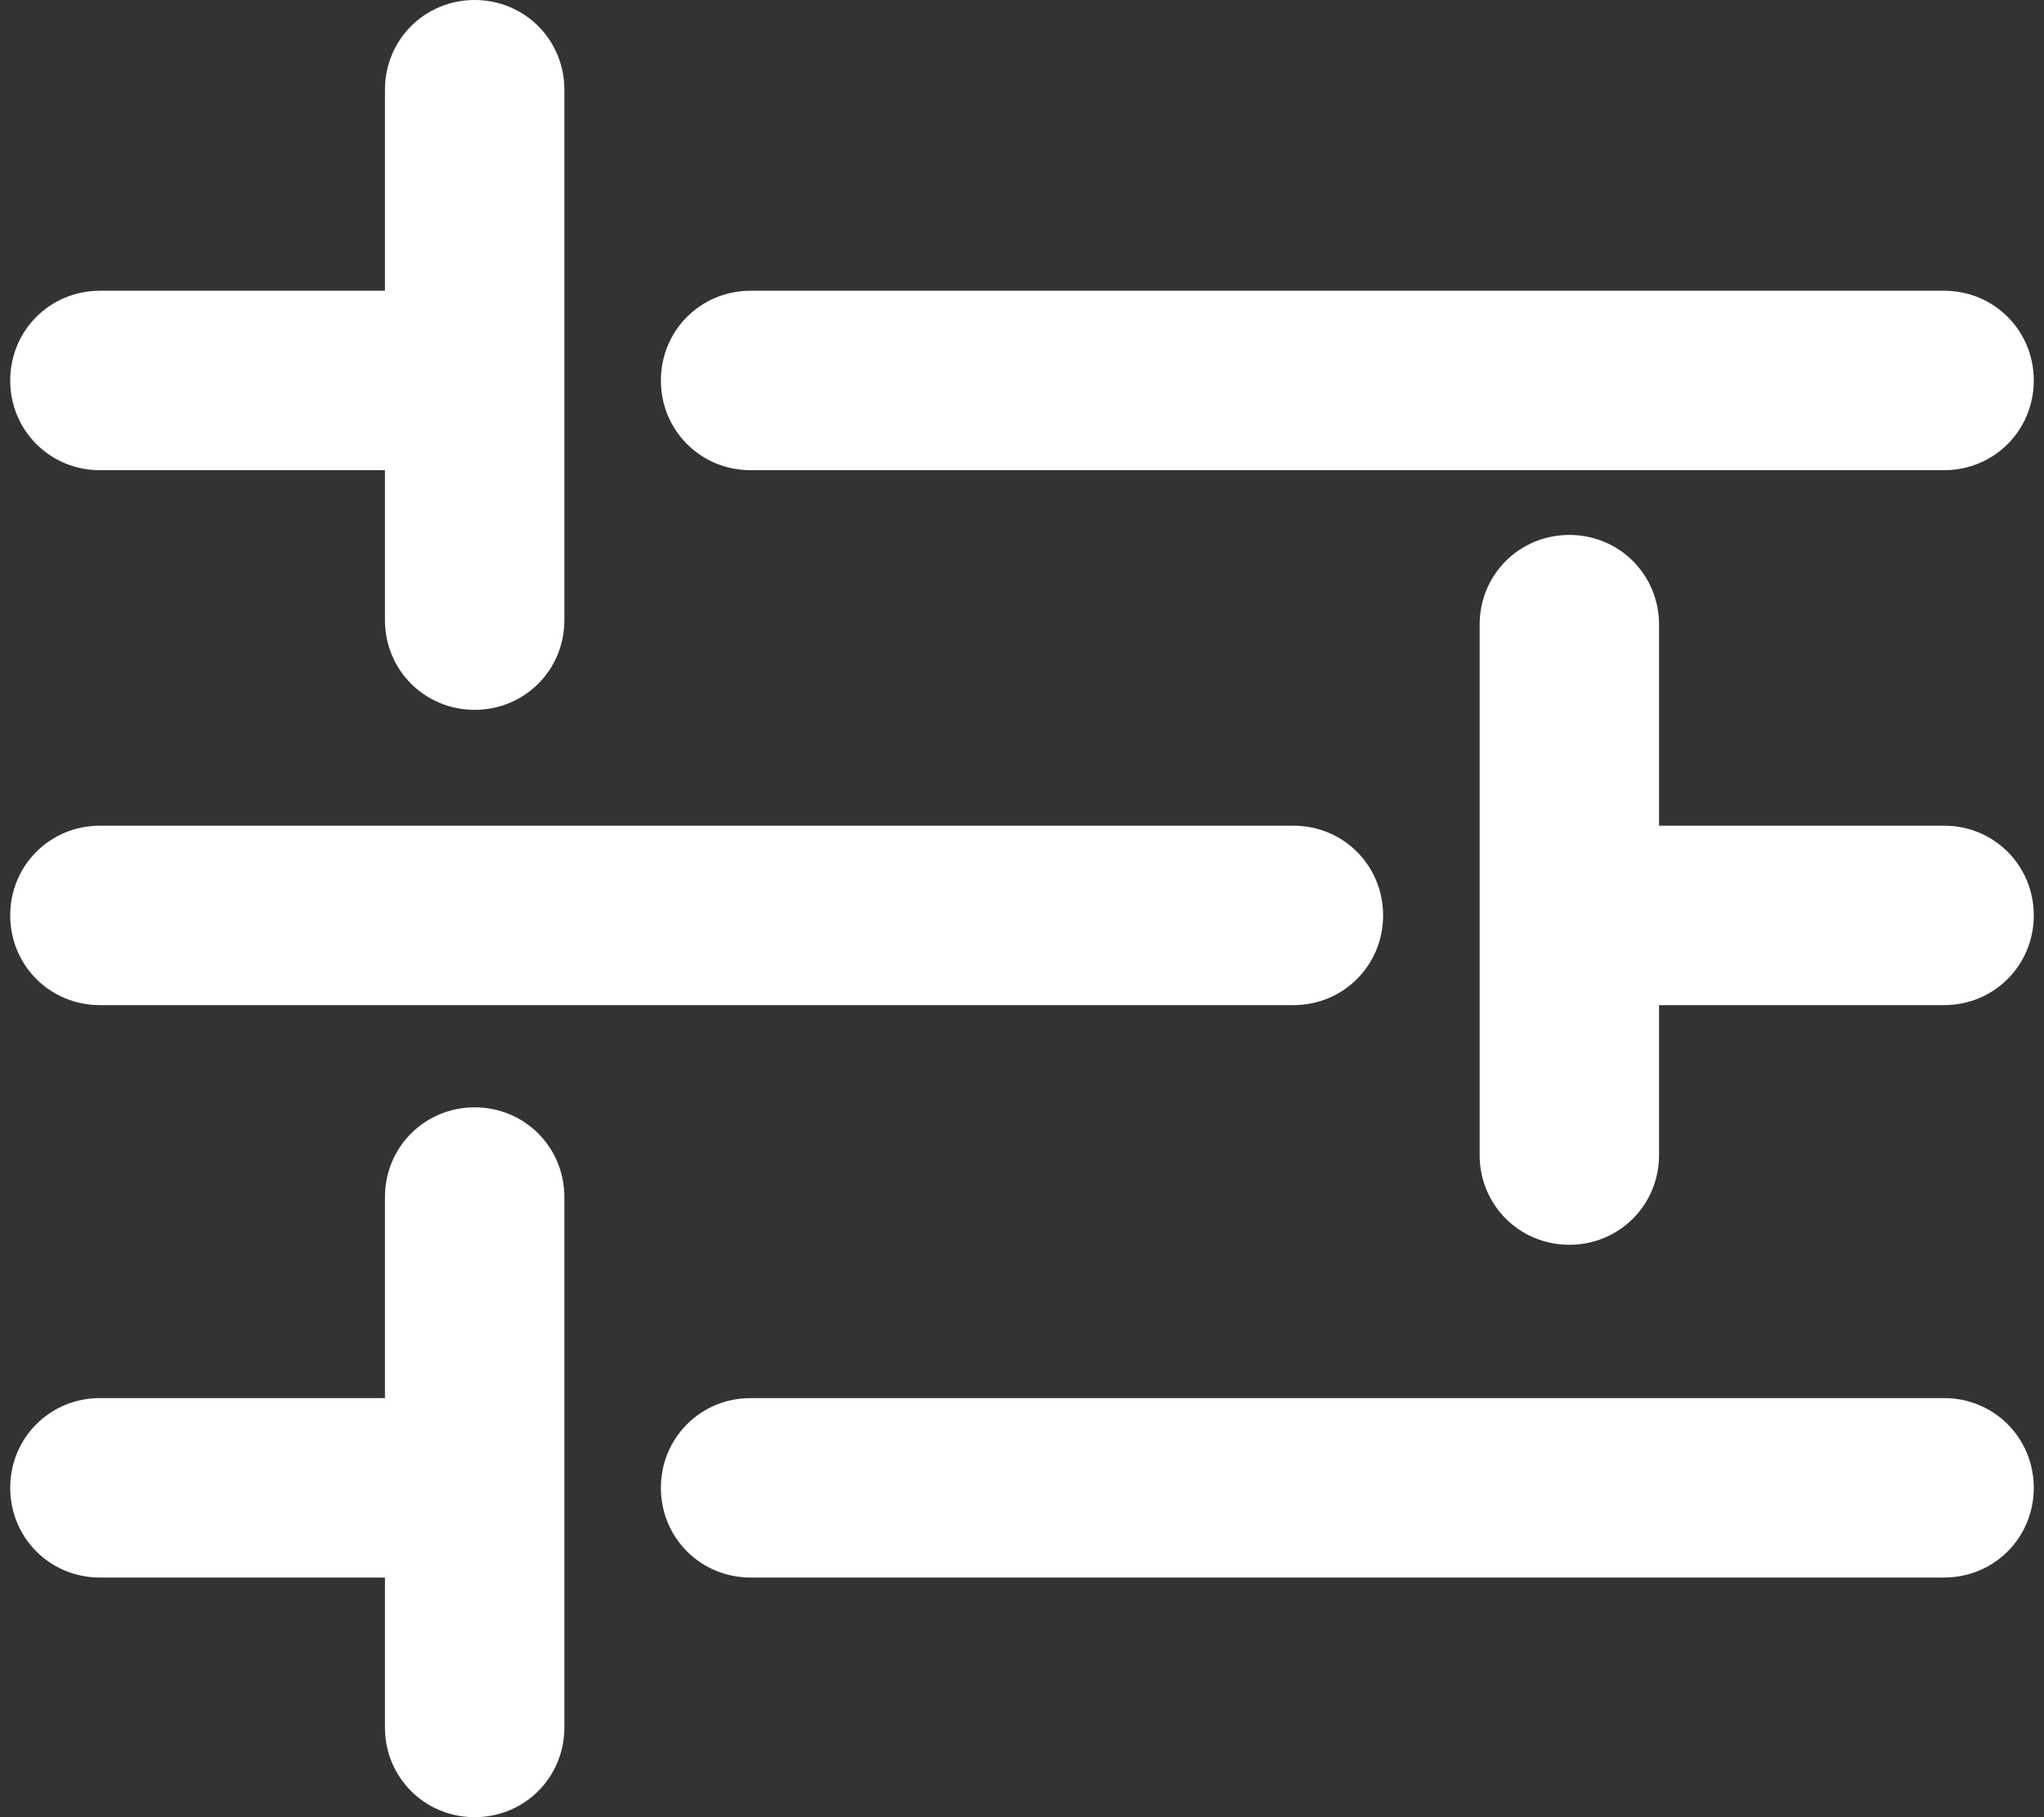 <?xml version="1.0" encoding="UTF-8"?>
<svg id="_圖層_1" data-name="圖層 1" xmlns="http://www.w3.org/2000/svg" viewBox="0 0 18 16">
  <rect x="0" y="0" width="18" height="16" fill="#333333" stroke="none"/>
  <defs>
    <style>
      .cls-1 {
        fill: #fff;
      }
    </style>
  </defs>
  <path class="cls-1" d="M6.61,4.14h10.51c.44,0,.79-.35.79-.79s-.35-.79-.79-.79H6.61c-.44,0-.79.35-.79.79s.35.79.79.79Z"/>
  <path class="cls-1" d="M.88,4.14h2.51v1.32c0,.44.35.79.79.79s.79-.35.79-.79V.79c0-.44-.35-.79-.79-.79s-.79.35-.79.79v1.77H.88c-.44,0-.79.35-.79.79s.35.79.79.79Z"/>
  <path class="cls-1" d="M.88,8.85h10.51c.44,0,.79-.35.79-.79s-.35-.79-.79-.79H.88c-.44,0-.79.35-.79.79s.35.79.79.79Z"/>
  <path class="cls-1" d="M17.12,7.27h-2.51v-1.77c0-.44-.35-.79-.79-.79s-.79.35-.79.79v4.67c0,.44.35.79.79.79s.79-.35.79-.79v-1.32h2.51c.44,0,.79-.35.79-.79s-.35-.79-.79-.79Z"/>
  <path class="cls-1" d="M17.12,12.31H6.61c-.44,0-.79.35-.79.79s.35.79.79.79h10.51c.44,0,.79-.35.79-.79s-.35-.79-.79-.79Z"/>
  <path class="cls-1" d="M4.18,9.75c-.44,0-.79.35-.79.79v1.77H.88c-.44,0-.79.35-.79.79s.35.79.79.79h2.51v1.32c0,.44.35.79.79.79s.79-.35.79-.79v-4.67c0-.44-.35-.79-.79-.79Z"/>
</svg>